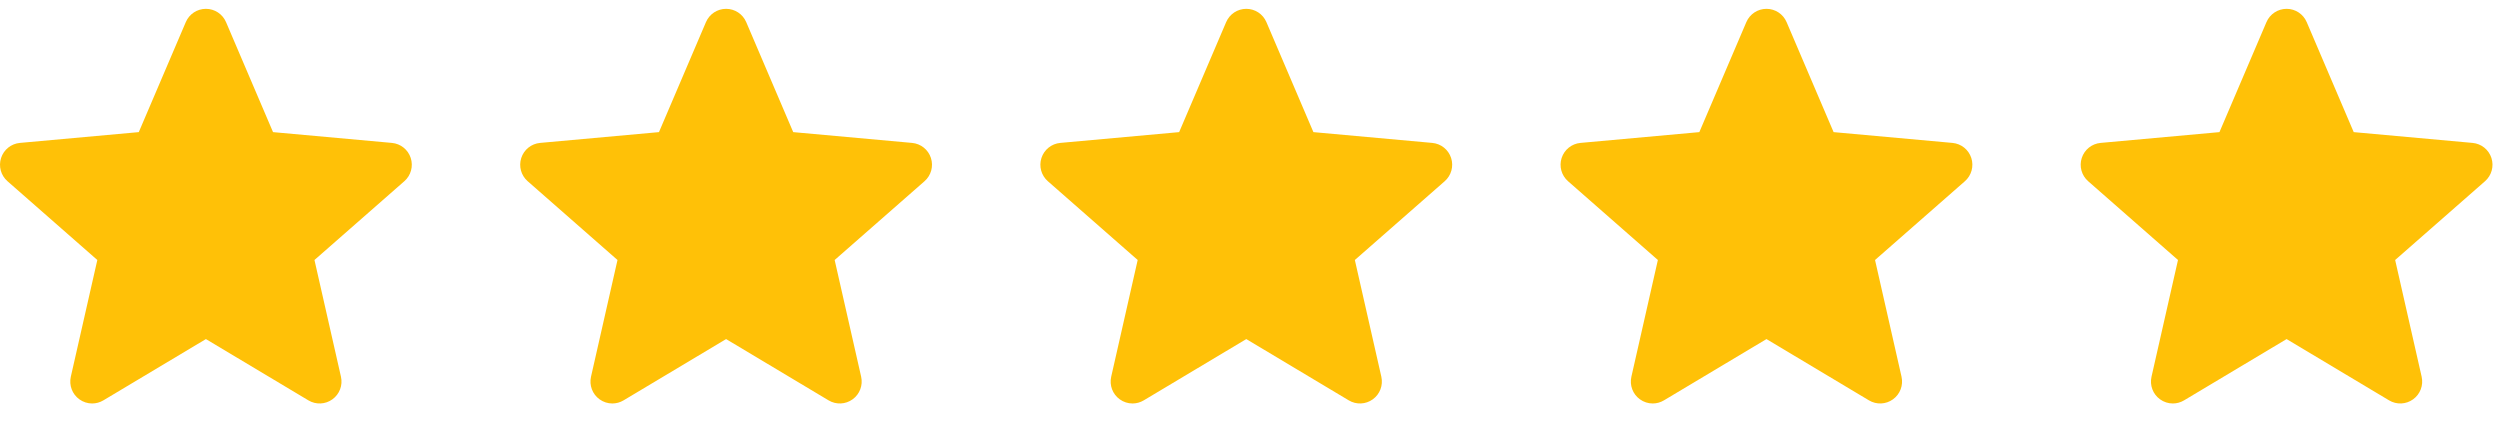 <svg width="146" height="25" viewBox="0 0 146 25" fill="none" xmlns="http://www.w3.org/2000/svg">
<g clip-path="url(#clip0_6135_29539)">
<path d="M23.987 9.225C23.829 8.738 23.398 8.392 22.887 8.346L15.945 7.716L13.2 1.291C12.998 0.82 12.537 0.516 12.025 0.516C11.513 0.516 11.052 0.82 10.85 1.292L8.105 7.716L1.162 8.346C0.652 8.393 0.221 8.738 0.063 9.225C-0.095 9.712 0.051 10.246 0.437 10.583L5.684 15.184L4.136 22C4.023 22.501 4.218 23.019 4.633 23.319C4.857 23.481 5.118 23.563 5.382 23.563C5.609 23.563 5.835 23.502 6.037 23.381L12.025 19.802L18.01 23.381C18.448 23.644 19 23.62 19.415 23.319C19.831 23.018 20.026 22.5 19.912 22L18.365 15.184L23.612 10.584C23.998 10.246 24.145 9.713 23.987 9.225Z" fill="#FFC107"/>
</g>
<g clip-path="url(#clip1_6135_29539)">
<path d="M54.366 9.225C54.208 8.738 53.776 8.392 53.265 8.346L46.324 7.716L43.579 1.291C43.377 0.82 42.916 0.516 42.404 0.516C41.892 0.516 41.431 0.82 41.228 1.292L38.484 7.716L31.541 8.346C31.031 8.393 30.6 8.738 30.442 9.225C30.284 9.712 30.43 10.246 30.816 10.583L36.062 15.184L34.515 22C34.402 22.501 34.597 23.019 35.012 23.319C35.236 23.481 35.497 23.563 35.761 23.563C35.988 23.563 36.214 23.502 36.416 23.381L42.404 19.802L48.389 23.381C48.827 23.644 49.379 23.62 49.794 23.319C50.21 23.018 50.404 22.5 50.291 22L48.744 15.184L53.991 10.584C54.377 10.246 54.524 9.713 54.366 9.225Z" fill="#FFC107"/>
</g>
<g clip-path="url(#clip2_6135_29539)">
<path d="M84.745 9.225C84.587 8.738 84.155 8.392 83.644 8.346L76.703 7.716L73.958 1.291C73.756 0.82 73.295 0.516 72.783 0.516C72.271 0.516 71.81 0.82 71.607 1.292L68.862 7.716L61.92 8.346C61.41 8.393 60.979 8.738 60.821 9.225C60.662 9.712 60.809 10.246 61.194 10.583L66.441 15.184L64.894 22C64.781 22.501 64.975 23.019 65.391 23.319C65.615 23.481 65.876 23.563 66.14 23.563C66.367 23.563 66.593 23.502 66.795 23.381L72.783 19.802L78.768 23.381C79.206 23.644 79.758 23.62 80.173 23.319C80.589 23.018 80.783 22.5 80.67 22L79.123 15.184L84.37 10.584C84.756 10.246 84.903 9.713 84.745 9.225Z" fill="#FFC107"/>
</g>
<g clip-path="url(#clip3_6135_29539)">
<path d="M115.124 9.225C114.966 8.738 114.534 8.392 114.023 8.346L107.082 7.716L104.337 1.291C104.135 0.82 103.674 0.516 103.162 0.516C102.65 0.516 102.189 0.82 101.986 1.292L99.241 7.716L92.299 8.346C91.789 8.393 91.358 8.738 91.2 9.225C91.041 9.712 91.188 10.246 91.573 10.583L96.82 15.184L95.273 22C95.16 22.501 95.354 23.019 95.77 23.319C95.994 23.481 96.255 23.563 96.519 23.563C96.746 23.563 96.972 23.502 97.174 23.381L103.162 19.802L109.147 23.381C109.585 23.644 110.137 23.62 110.552 23.319C110.968 23.018 111.162 22.5 111.049 22L109.502 15.184L114.749 10.584C115.135 10.246 115.282 9.713 115.124 9.225Z" fill="#FFC107"/>
</g>
<g clip-path="url(#clip4_6135_29539)">
<path d="M145.499 9.225C145.341 8.738 144.909 8.392 144.398 8.346L137.457 7.716L134.712 1.291C134.51 0.82 134.049 0.516 133.537 0.516C133.025 0.516 132.564 0.82 132.361 1.292L129.616 7.716L122.674 8.346C122.164 8.393 121.733 8.738 121.575 9.225C121.416 9.712 121.563 10.246 121.948 10.583L127.195 15.184L125.648 22C125.535 22.501 125.729 23.019 126.145 23.319C126.369 23.481 126.63 23.563 126.894 23.563C127.121 23.563 127.347 23.502 127.549 23.381L133.537 19.802L139.522 23.381C139.96 23.644 140.512 23.62 140.927 23.319C141.343 23.018 141.537 22.5 141.424 22L139.877 15.184L145.124 10.584C145.51 10.246 145.657 9.713 145.499 9.225Z" fill="#FFC107"/>
</g>
<defs>
<clipPath id="clip0_6135_29539">
<rect width="24.049" height="24.049" fill="white"/>
</clipPath>
<clipPath id="clip1_6135_29539">
<rect width="24.049" height="24.049" fill="white" transform="translate(30.379)"/>
</clipPath>
<clipPath id="clip2_6135_29539">
<rect width="24.049" height="24.049" fill="white" transform="translate(60.758)"/>
</clipPath>
<clipPath id="clip3_6135_29539">
<rect width="24.049" height="24.049" fill="white" transform="translate(91.137)"/>
</clipPath>
<clipPath id="clip4_6135_29539">
<rect width="24.049" height="24.049" fill="white" transform="translate(121.512)"/>
</clipPath>
</defs>
</svg>
